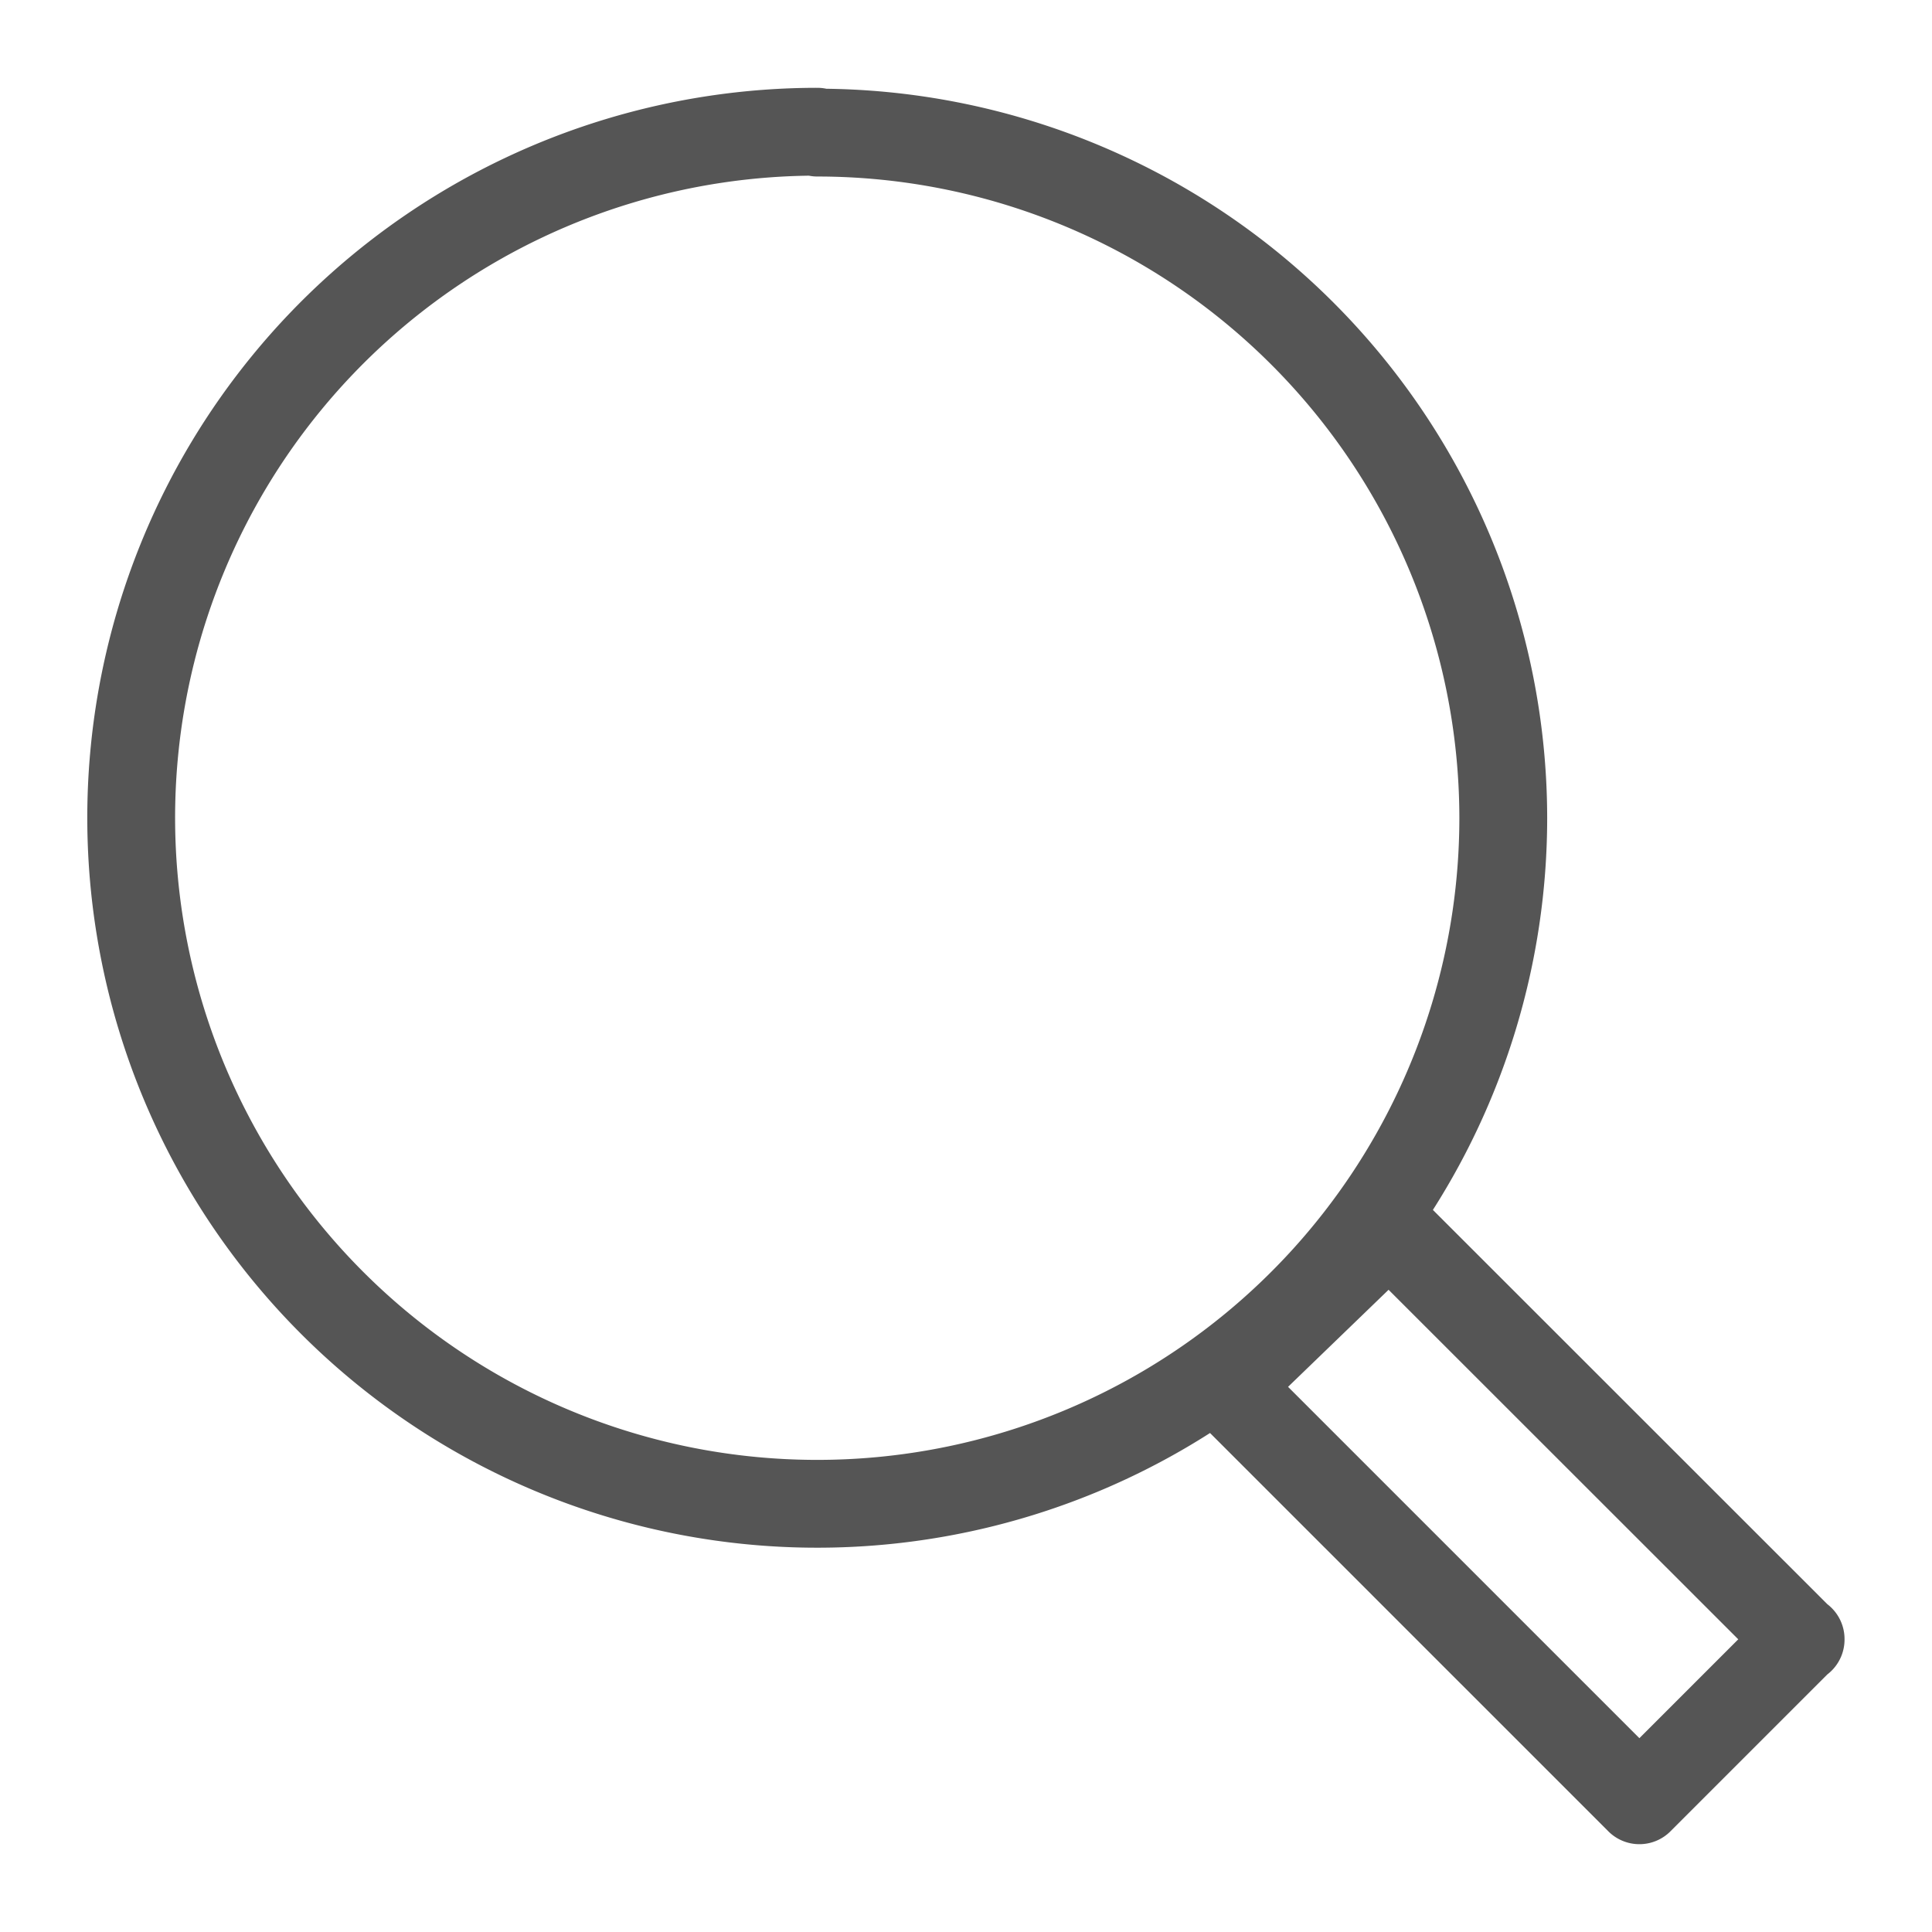 <svg data-name="Layer 1" xmlns="http://www.w3.org/2000/svg" viewBox="0 0 110 110"><path d="M102.52 93.32l-9.18 9.18-23.57-23.57 9.32-9 23.43 23.42zM46.54 7.5a39.06 39.06 0 1039.05 39.05 39.06 39.06 0 00-39.05-39z" fill="none" stroke="#555" stroke-linecap="round" stroke-linejoin="round" stroke-width="5"/></svg>